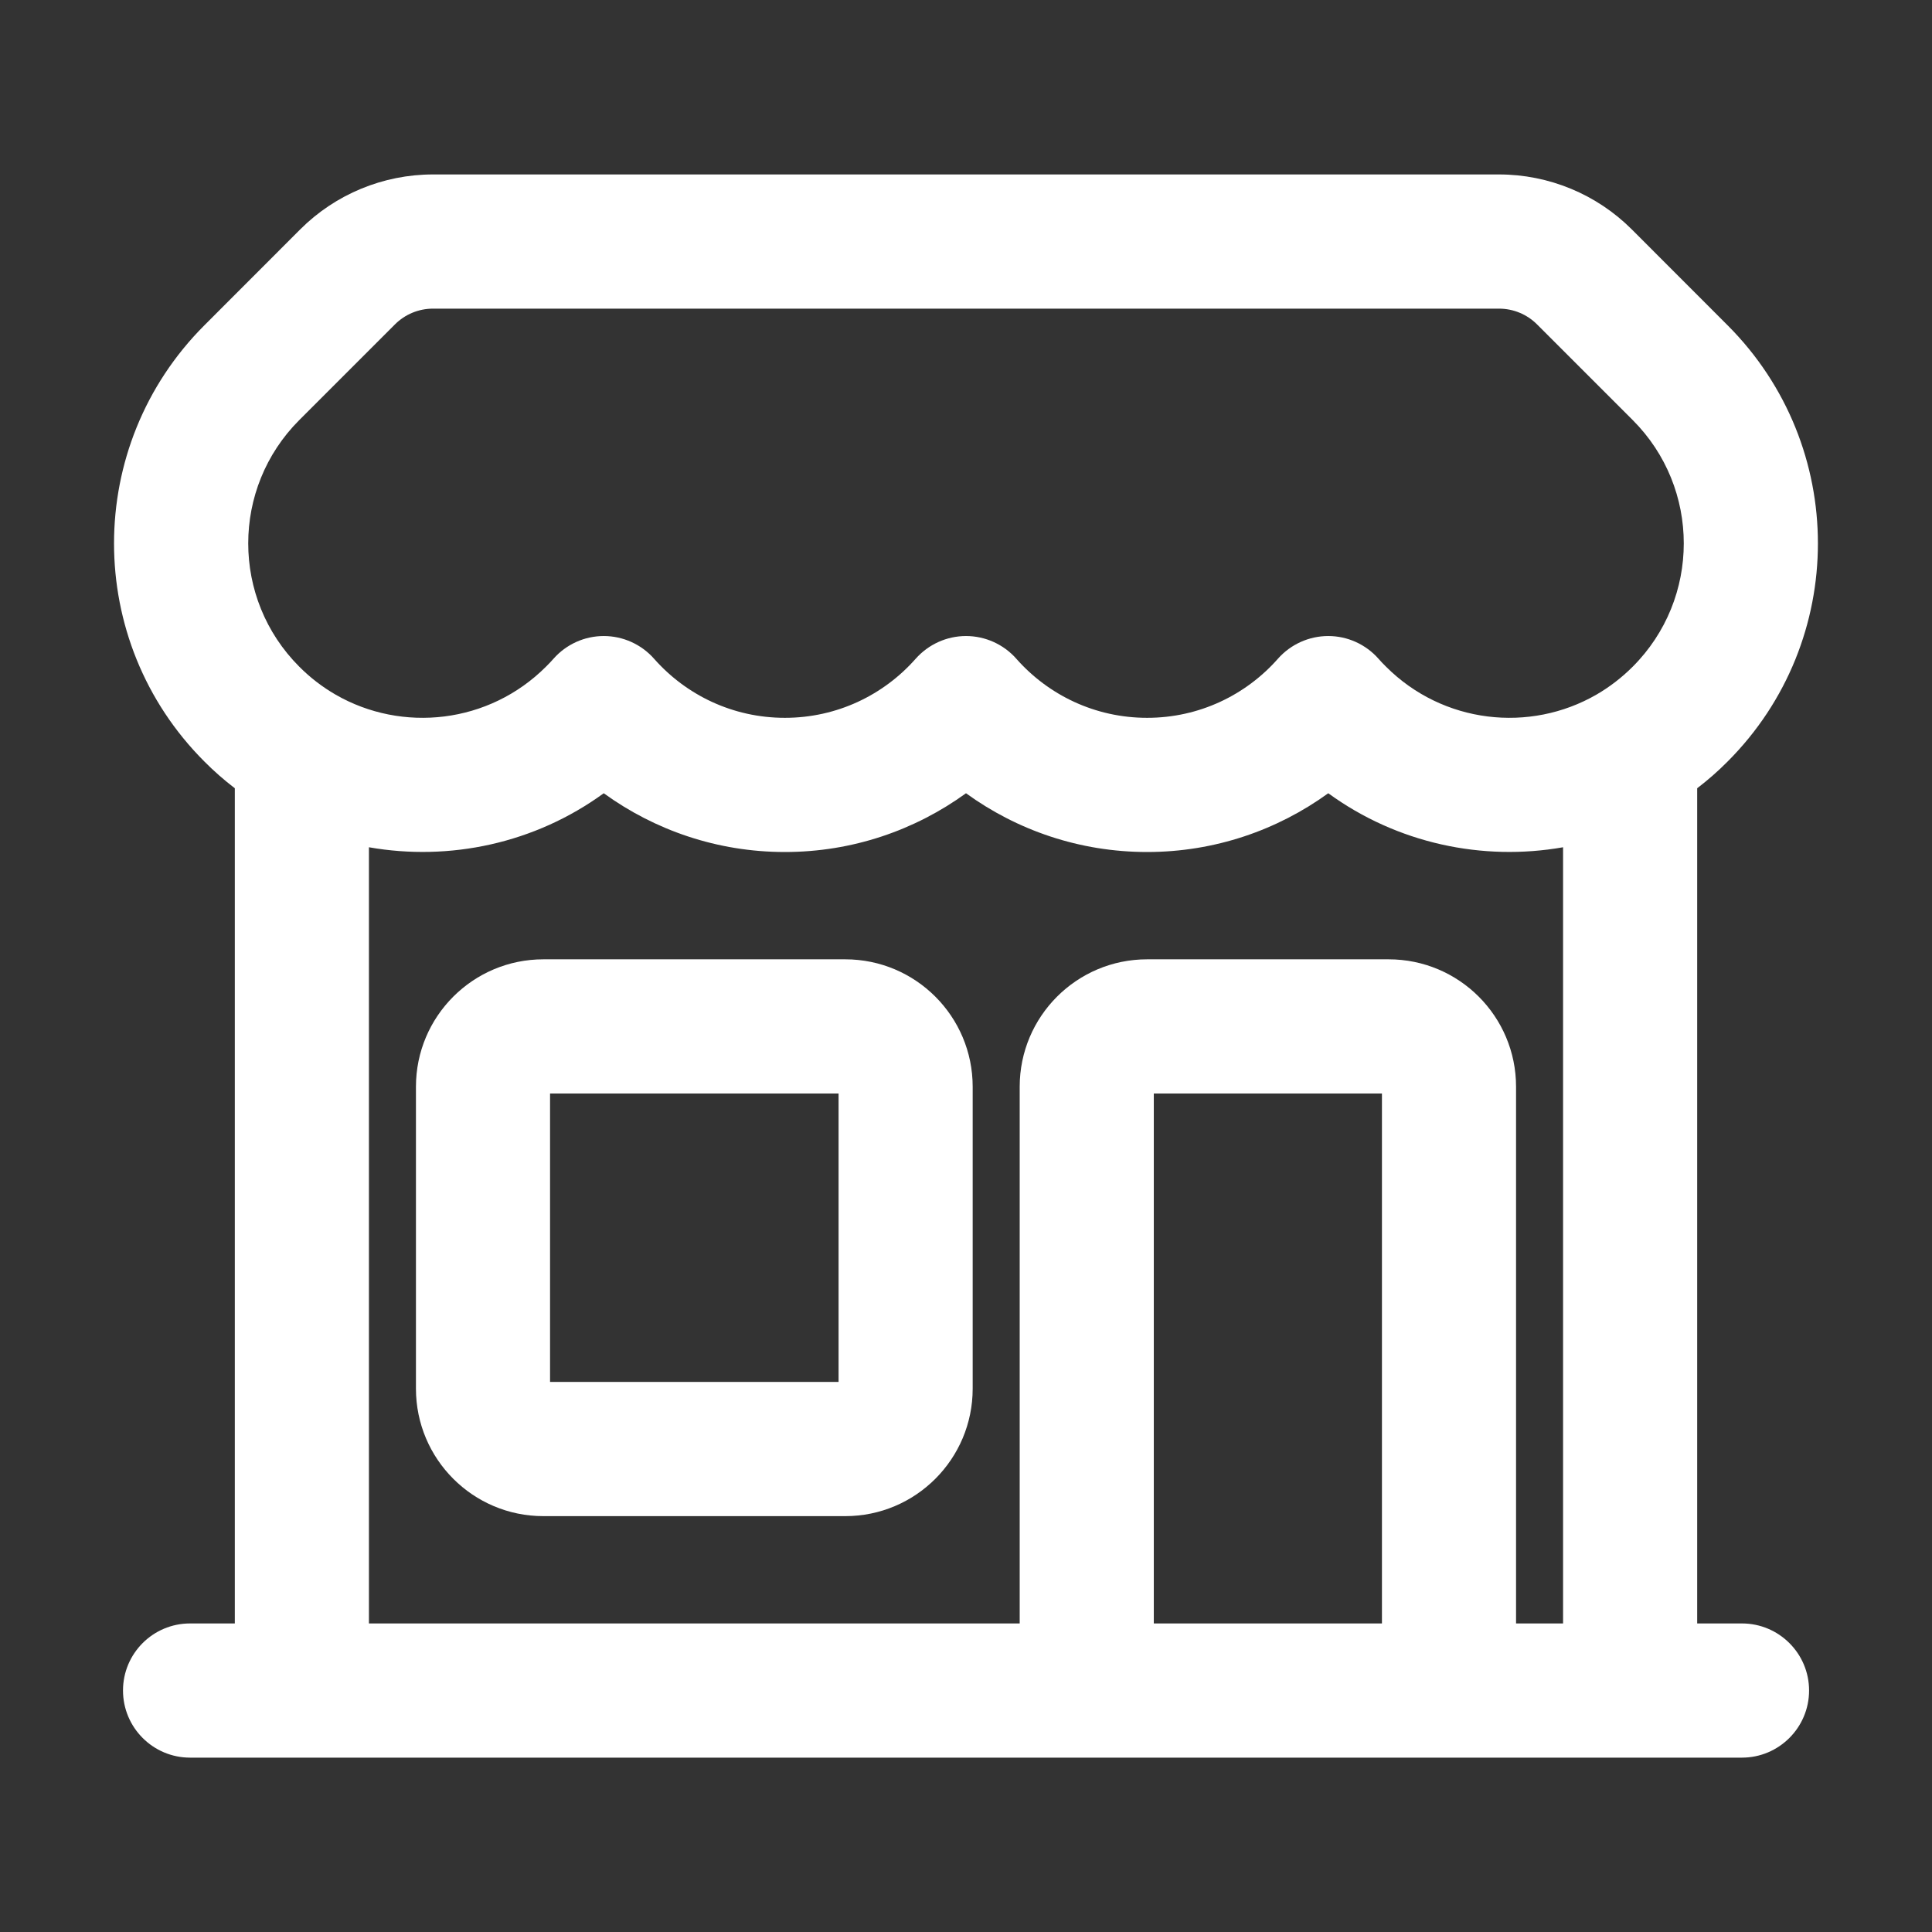 <svg width="24" height="24" viewBox="0 0 24 24" fill="none" xmlns="http://www.w3.org/2000/svg">
<rect x="0" y="0" width="24" height="24" fill="#333333" stroke="none"/>
<path fill-rule="evenodd" clip-rule="evenodd" d="M5.379 3.834C5.202 3.834 5.032 3.904 4.907 4.029L3.718 5.218C2.872 6.064 2.872 7.436 3.718 8.282C3.856 8.421 4.007 8.535 4.167 8.628C4.996 9.107 6.074 8.99 6.782 8.282C6.815 8.25 6.846 8.217 6.876 8.183C7.034 8.004 7.261 7.901 7.5 7.901C7.739 7.901 7.967 8.004 8.125 8.183C8.523 8.634 9.103 8.917 9.75 8.917C10.397 8.917 10.977 8.634 11.375 8.183C11.534 8.004 11.761 7.901 12 7.901C12.239 7.901 12.467 8.004 12.625 8.183C13.023 8.634 13.603 8.917 14.25 8.917C14.897 8.917 15.477 8.634 15.875 8.183C16.033 8.004 16.261 7.901 16.5 7.901C16.739 7.901 16.966 8.004 17.124 8.183C17.154 8.217 17.185 8.25 17.218 8.282L16.641 8.859L17.218 8.282C17.926 8.99 19.004 9.107 19.833 8.628C19.993 8.535 20.144 8.42 20.282 8.282C21.128 7.436 21.128 6.064 20.282 5.218L19.093 4.029L19.682 3.44L19.093 4.029C18.968 3.904 18.798 3.834 18.621 3.834H5.379ZM16.5 9.854C15.868 10.312 15.09 10.584 14.25 10.584C13.409 10.584 12.632 10.312 12 9.854C11.368 10.312 10.591 10.584 9.75 10.584C8.91 10.584 8.132 10.312 7.5 9.854C6.643 10.478 5.585 10.701 4.583 10.525V20.167H12.667V13.5C12.667 12.626 13.376 11.917 14.25 11.917H17.25C18.125 11.917 18.833 12.626 18.833 13.5V20.167H19.417V10.525C18.416 10.701 17.358 10.478 16.5 9.854ZM21.083 9.792C21.215 9.691 21.341 9.581 21.46 9.461C22.957 7.964 22.957 5.537 21.46 4.04L20.271 2.85C19.834 2.413 19.24 2.167 18.621 2.167H5.379C4.76 2.167 4.166 2.413 3.729 2.85L2.54 4.04C1.042 5.537 1.042 7.964 2.54 9.461C2.659 9.581 2.785 9.691 2.917 9.792V20.167H2.361C1.901 20.167 1.528 20.54 1.528 21C1.528 21.46 1.901 21.834 2.361 21.834H3.75H13.5H18H20.25H21.639C22.099 21.834 22.473 21.46 22.473 21C22.473 20.54 22.099 20.167 21.639 20.167H21.083V9.792ZM17.167 20.167V13.584H14.333V20.167H17.167ZM5.167 13.5C5.167 12.626 5.876 11.917 6.75 11.917H10.5C11.374 11.917 12.083 12.626 12.083 13.5V17.25C12.083 18.125 11.374 18.834 10.5 18.834H6.75C5.876 18.834 5.167 18.125 5.167 17.25V13.5ZM6.833 13.584V17.167H10.417V13.584H6.833Z" fill="white"/>
</svg>

